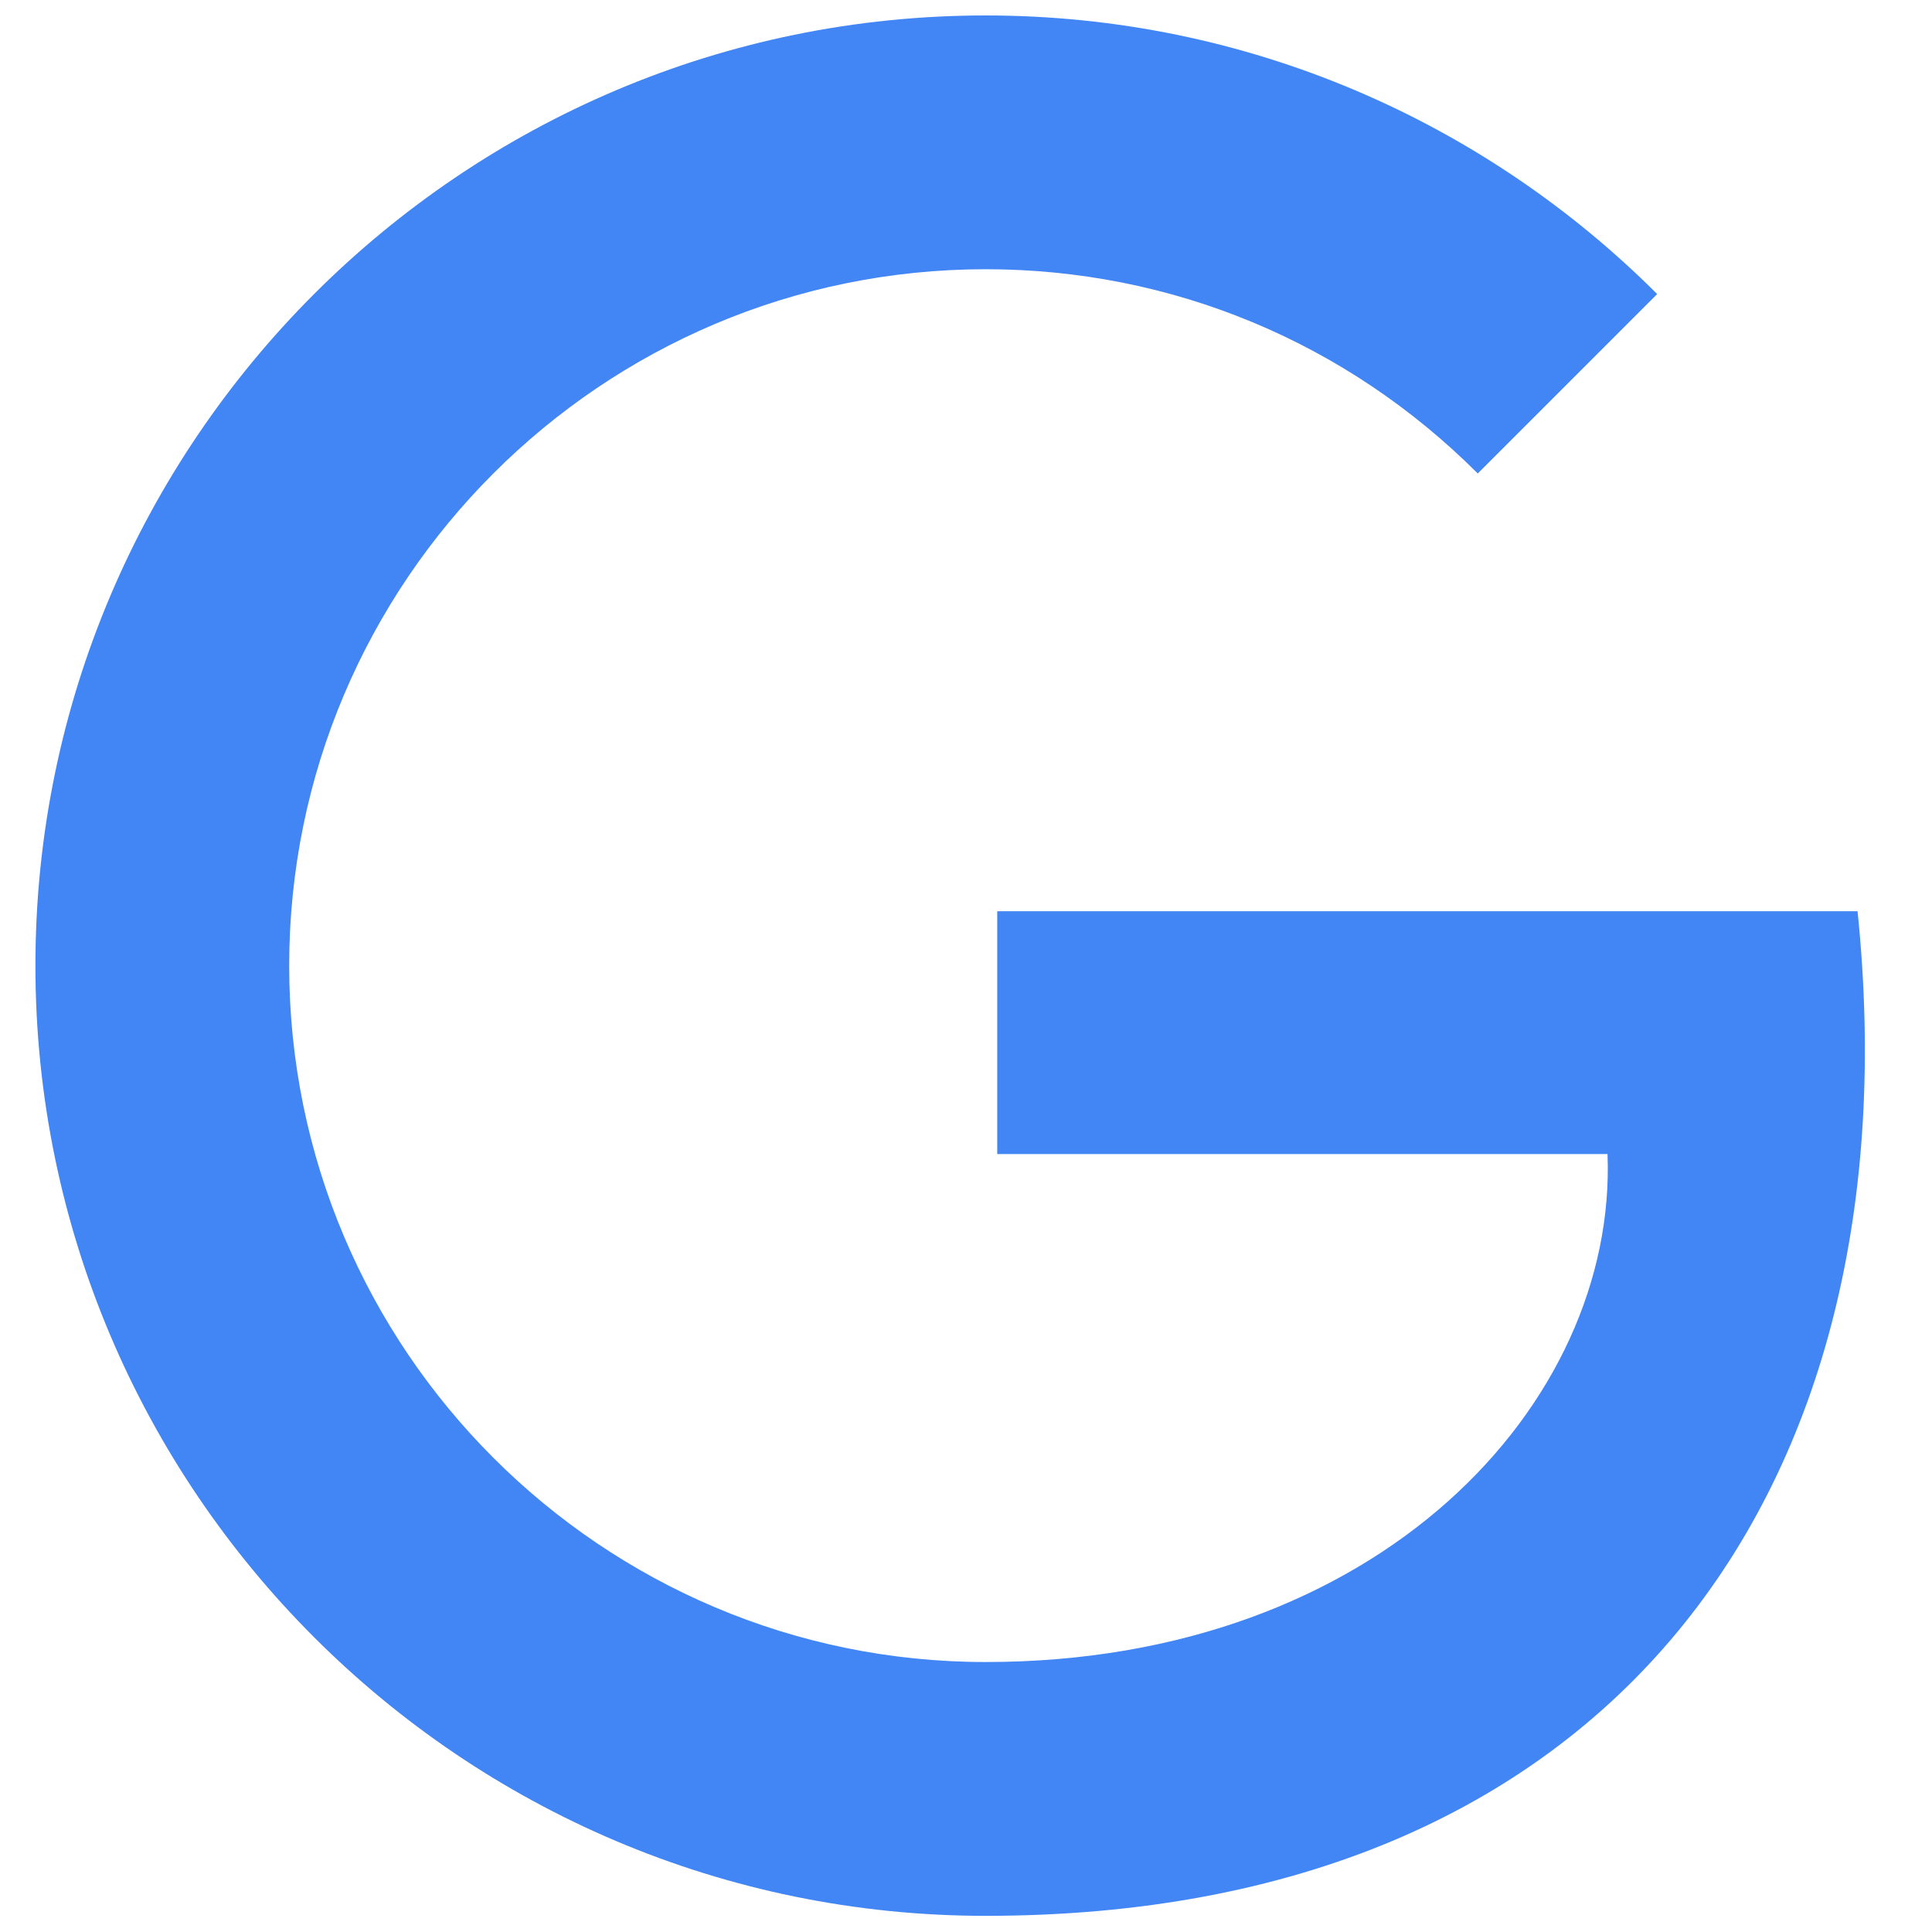 <?xml version="1.0" encoding="utf-8"?>
<!-- Generator: Adobe Illustrator 28.3.0, SVG Export Plug-In . SVG Version: 6.00 Build 0)  -->
<svg version="1.1" id="Layer_1" xmlns="http://www.w3.org/2000/svg" xmlns:xlink="http://www.w3.org/1999/xlink" x="0px" y="0px"
	 viewBox="0 0 600 600" style="enable-background:new 0 0 600 600;" xml:space="preserve">
<style type="text/css">
	.st0{fill:#4285F4;}
</style>
<path class="st0" d="M576.88,282.99H309.7v75.41h189.53c3.02,77.35-70.85,157.76-193.14,157.76
	c-119.25,0-216.28-97.02-216.28-216.28S186.83,83.61,306.09,83.61c57.66,0,111.94,22.53,152.84,63.43l55.72-55.72
	C461.21,37.9,387.44,4.8,306.09,4.8C143.38,4.8,11,137.18,11,299.89s132.38,295.09,295.09,295.09
	C499.29,594.98,595.48,463.91,576.88,282.99z"/>
</svg>

